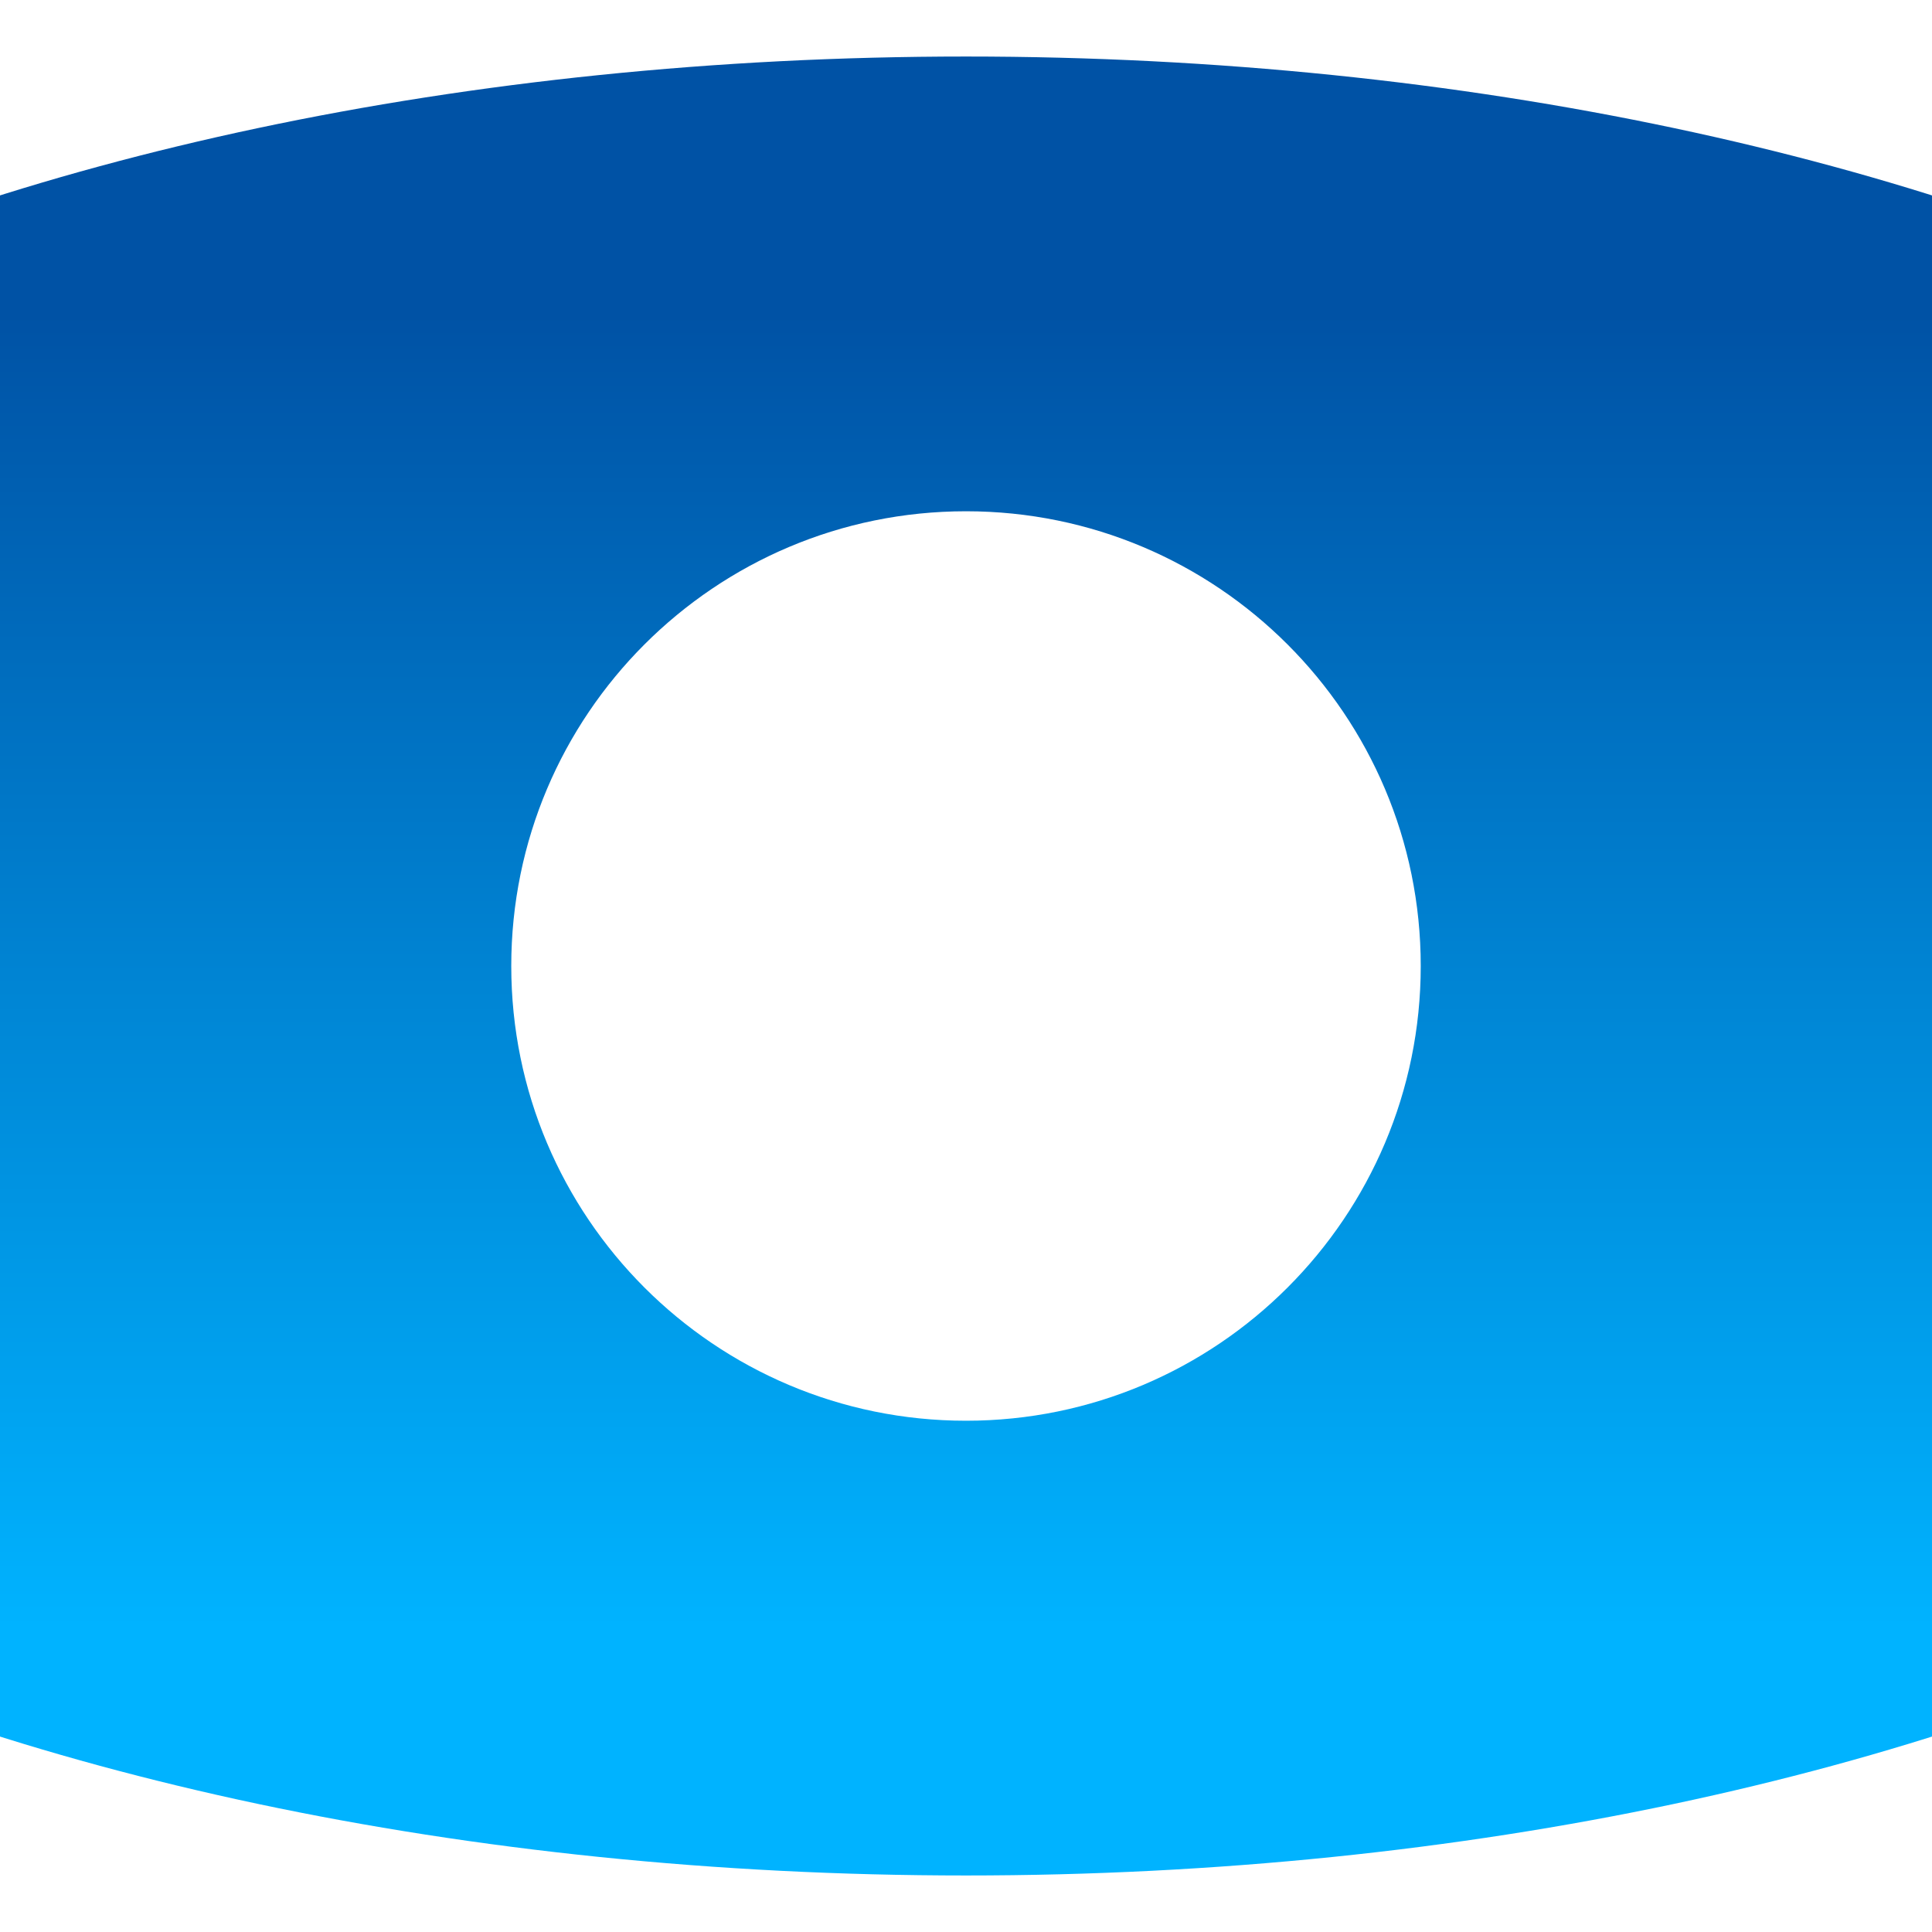 <?xml version="1.0" encoding="UTF-8"?>
<svg xmlns="http://www.w3.org/2000/svg" xmlns:xlink="http://www.w3.org/1999/xlink" id="b" viewBox="0 0 512 512">
  <defs>
    <linearGradient id="c" x1="256" y1="39.42" x2="256" y2="475.12" gradientUnits="userSpaceOnUse">
      <stop offset=".1" stop-color="#0052a5"></stop>
      <stop offset=".51" stop-color="#0085d4"></stop>
      <stop offset=".9" stop-color="#00b3ff"></stop>
    </linearGradient>
  </defs>
  <path d="M737.76,256c0,133.11-215.69,241.02-481.76,241.02s-481.76-107.91-481.76-241.02S-10.07,14.98,256,14.98s481.76,107.91,481.76,241.02ZM256,135.49c-66.56,0-120.51,53.95-120.51,120.51s53.95,120.51,120.51,120.51,120.51-53.95,120.51-120.51-53.95-120.51-120.51-120.51Z" fill="url(#c)" stroke-width="0"></path>
</svg>
